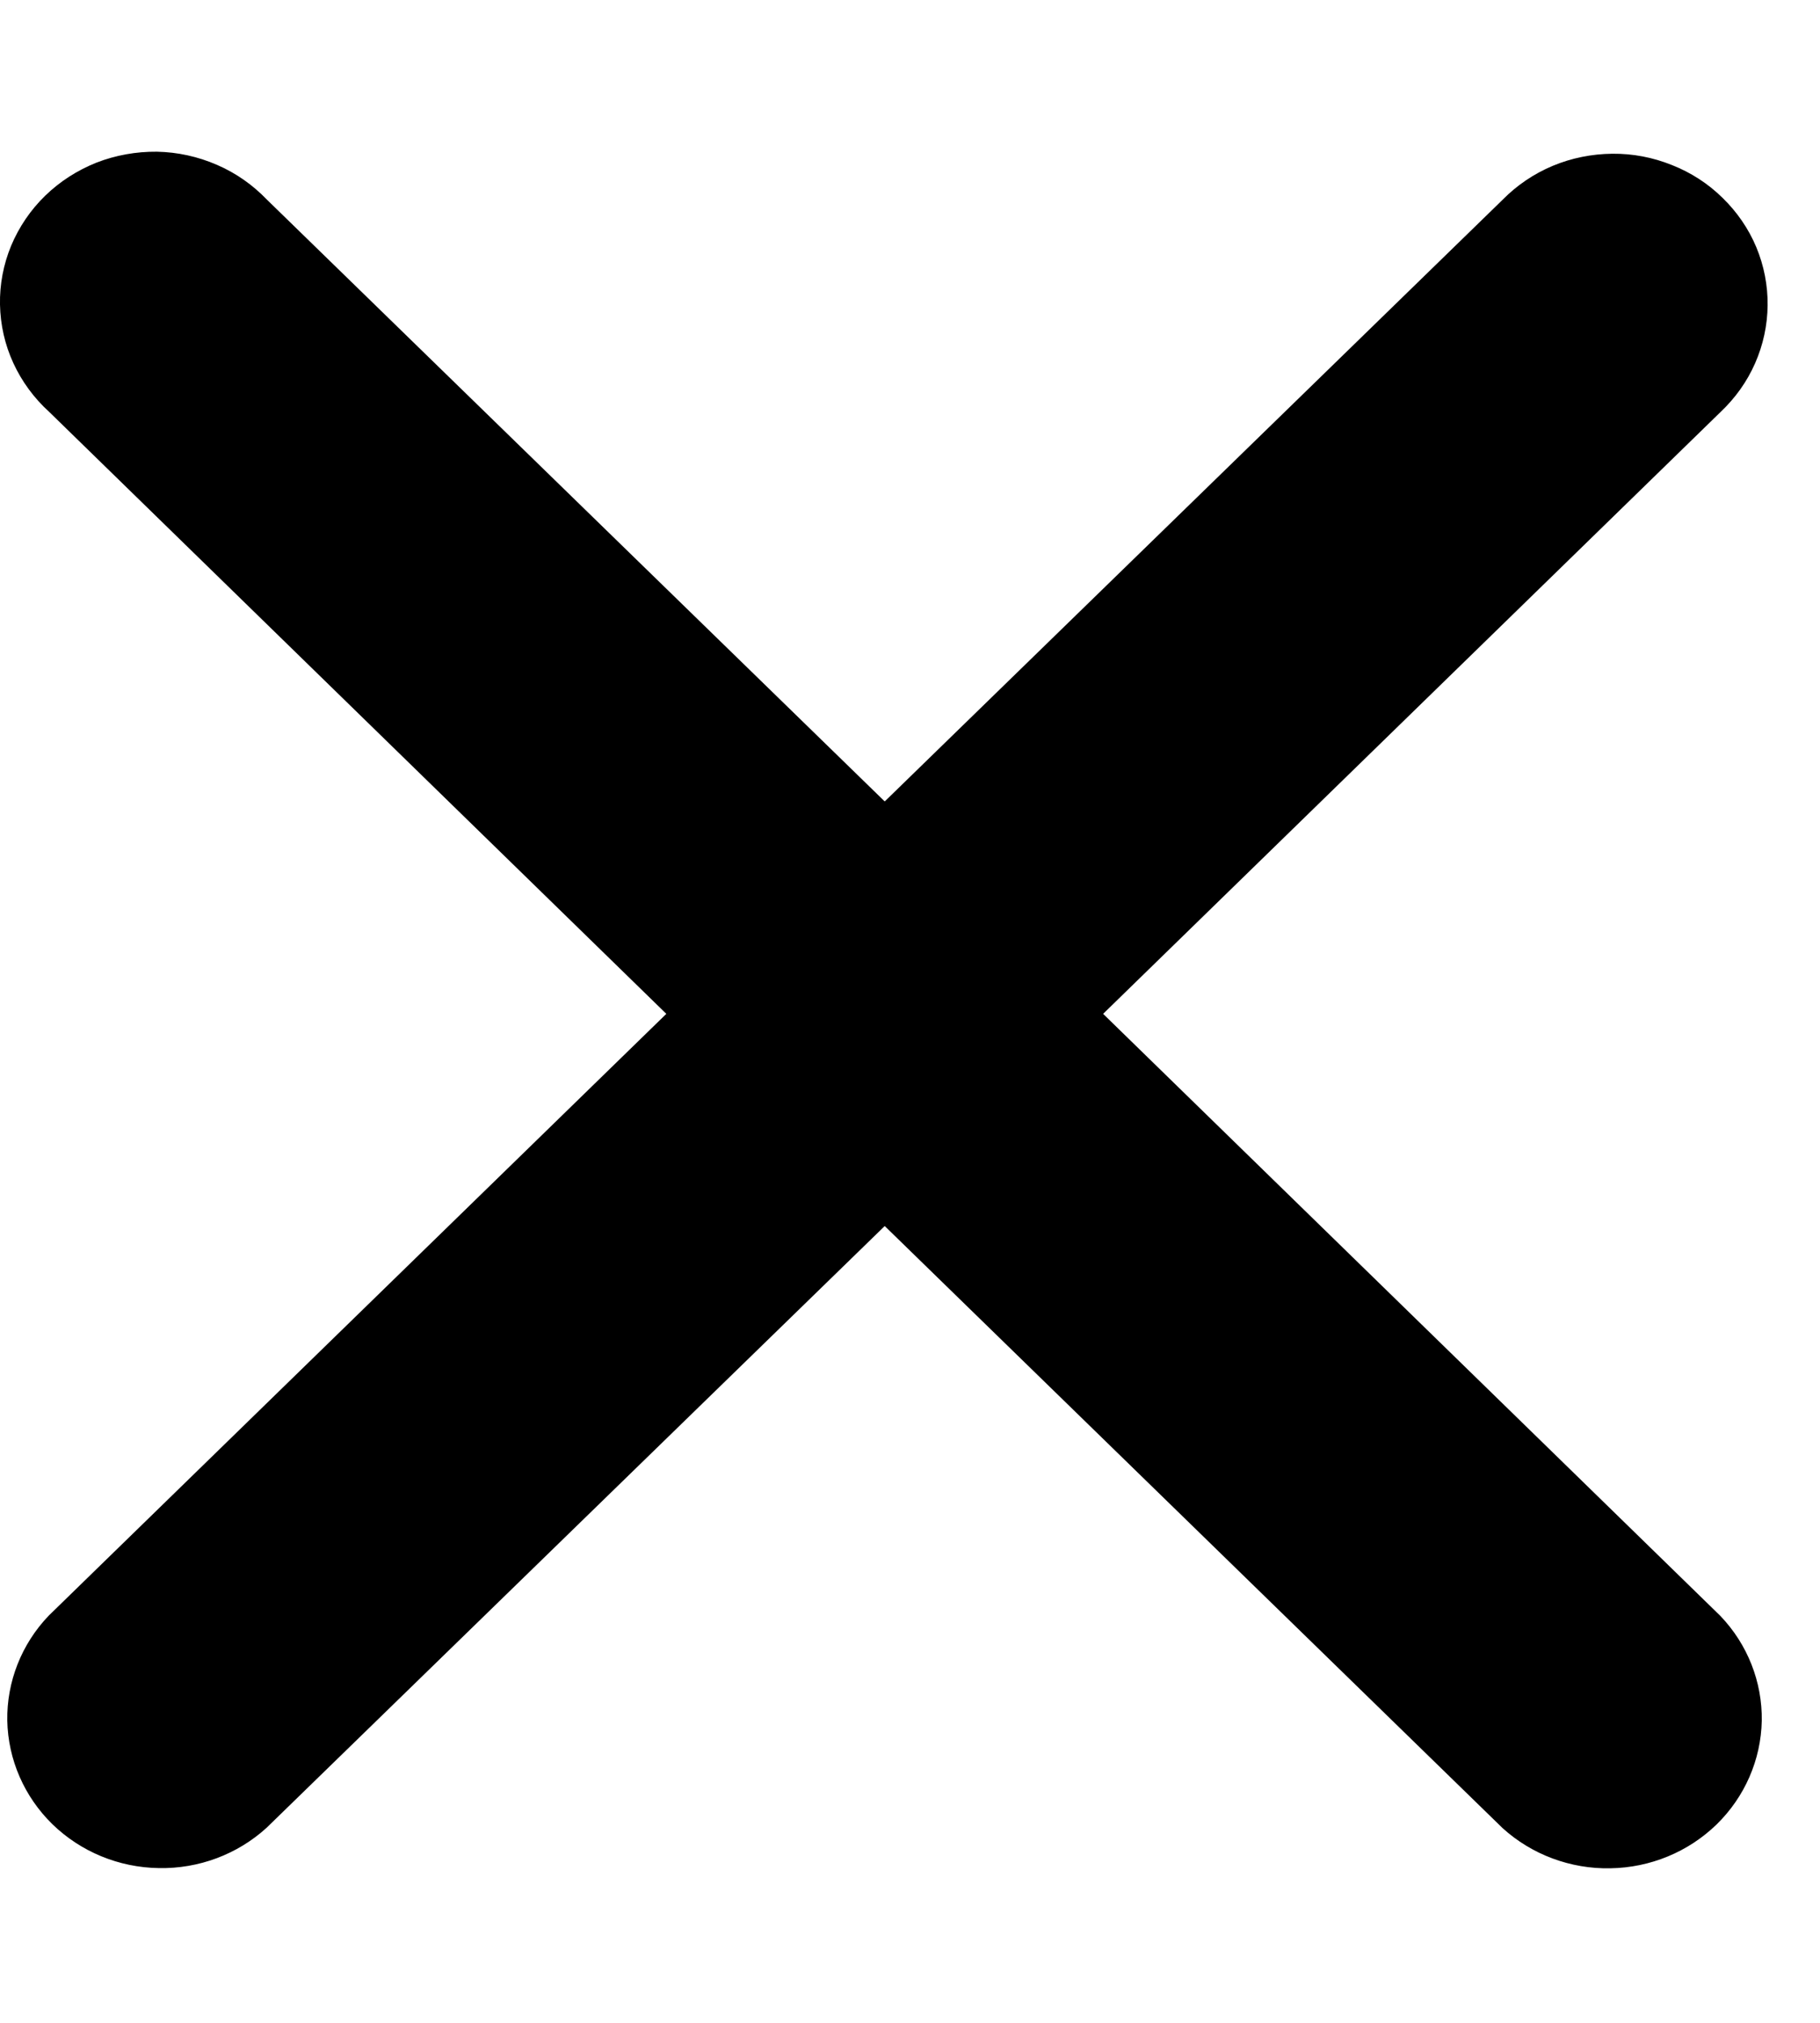 <svg width="9" height="10" viewBox="0 0 9 10" fill="none" xmlns="http://www.w3.org/2000/svg">
    <path d="M8.508 2.037C8.581 1.968 8.639 1.887 8.679 1.796C8.719 1.705 8.74 1.608 8.741 1.509C8.742 1.411 8.723 1.313 8.685 1.222C8.647 1.131 8.59 1.048 8.518 0.978C8.447 0.908 8.362 0.853 8.268 0.816C8.174 0.778 8.074 0.759 7.973 0.76C7.872 0.761 7.771 0.781 7.678 0.82C7.585 0.859 7.501 0.916 7.431 0.987L4.375 3.962L1.32 0.987C1.25 0.914 1.166 0.855 1.073 0.815C0.979 0.774 0.878 0.752 0.776 0.75C0.674 0.749 0.572 0.767 0.477 0.804C0.382 0.842 0.296 0.897 0.223 0.968C0.151 1.038 0.094 1.122 0.055 1.215C0.017 1.307 -0.002 1.406 0 1.506C0.002 1.606 0.024 1.704 0.066 1.795C0.108 1.886 0.168 1.968 0.243 2.036L3.295 5.012L0.241 7.987C0.106 8.128 0.033 8.314 0.036 8.506C0.04 8.699 0.12 8.882 0.259 9.018C0.399 9.154 0.587 9.232 0.785 9.235C0.983 9.239 1.174 9.167 1.318 9.036L4.375 6.061L7.43 9.037C7.574 9.168 7.766 9.24 7.963 9.236C8.161 9.233 8.349 9.155 8.489 9.019C8.628 8.883 8.708 8.7 8.712 8.507C8.715 8.315 8.642 8.129 8.507 7.988L5.455 5.012L8.508 2.037Z"
          fill="black"/>
</svg>
